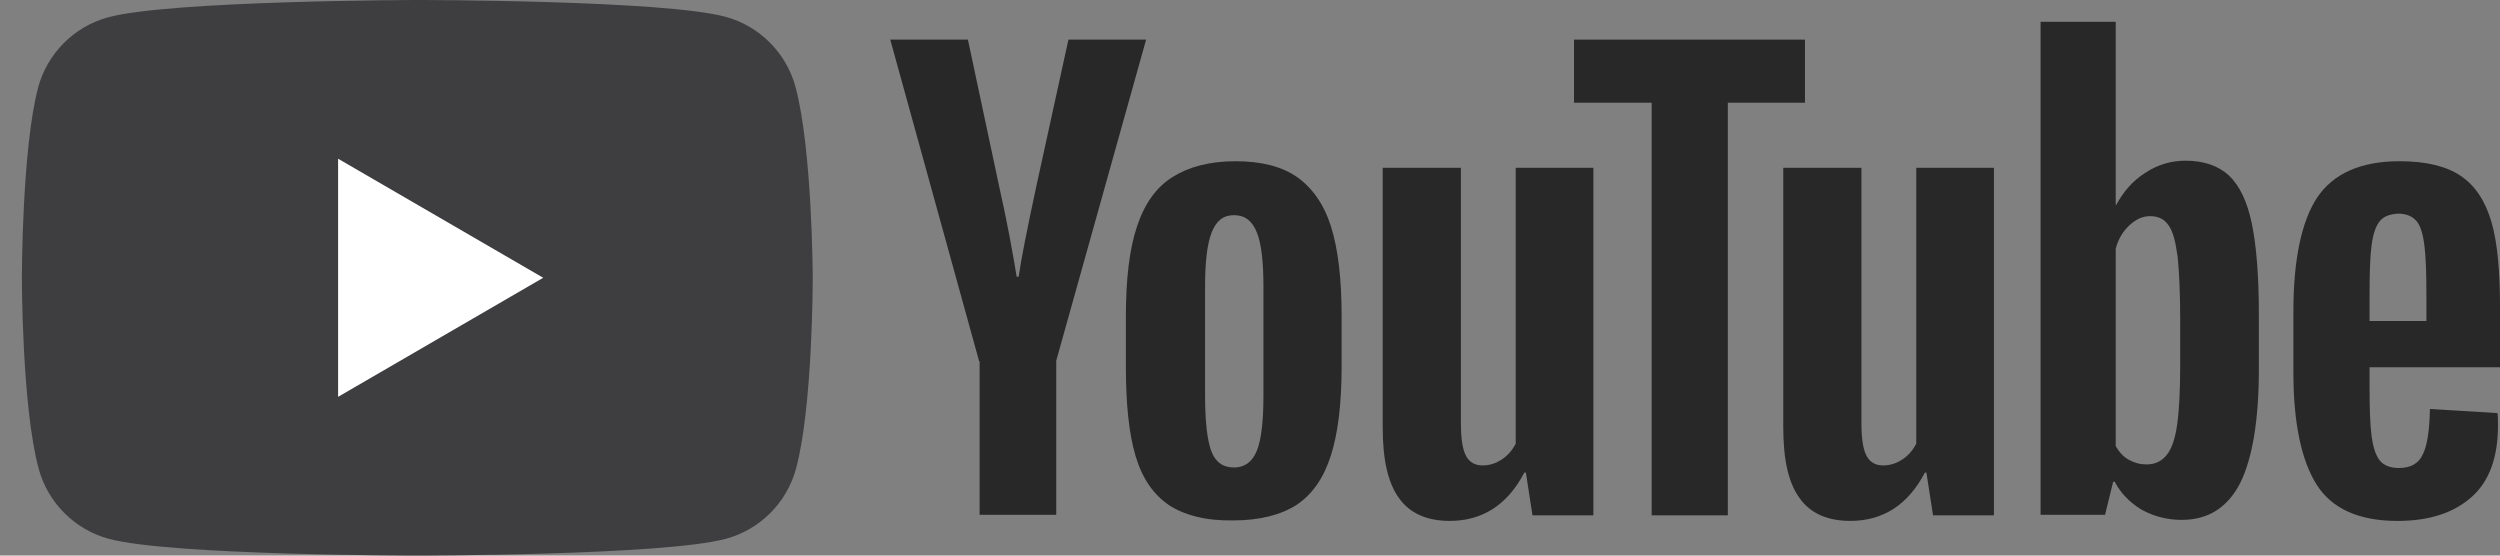 <svg width="108" height="24" viewBox="0 0 108 24" fill="none" xmlns="http://www.w3.org/2000/svg">
<rect x="0" y="0" width="108" height="24" fill="#808080" stroke="none"/>
<path d="M34.367 3.758C33.972 2.286 32.81 1.121 31.34 0.725C28.687 0 18.007 0 18.007 0C18.007 0 7.327 0.022 4.673 0.747C3.204 1.143 2.042 2.308 1.647 3.78C0.945 6.44 0.945 12 0.945 12C0.945 12 0.945 17.56 1.669 20.242C2.064 21.714 3.226 22.879 4.695 23.275C7.349 24 18.029 24 18.029 24C18.029 24 28.709 24 31.362 23.275C32.832 22.879 33.994 21.714 34.389 20.242C35.112 17.582 35.112 12 35.112 12C35.112 12 35.09 6.44 34.367 3.758Z" fill="#3E3E41"/>
<path d="M14.606 17.143L23.466 12L14.606 6.857V17.143Z" fill="white"/>
<path d="M50.502 21.823C49.822 21.361 49.34 20.658 49.054 19.691C48.769 18.724 48.638 17.449 48.638 15.845V13.669C48.638 12.064 48.791 10.746 49.12 9.779C49.449 8.79 49.953 8.086 50.655 7.647C51.357 7.207 52.256 6.965 53.375 6.965C54.471 6.965 55.37 7.185 56.028 7.647C56.686 8.108 57.19 8.812 57.497 9.779C57.804 10.746 57.958 12.042 57.958 13.647V15.823C57.958 17.427 57.804 18.702 57.497 19.669C57.19 20.636 56.708 21.339 56.028 21.801C55.348 22.24 54.427 22.482 53.287 22.482C52.103 22.504 51.182 22.262 50.502 21.823ZM54.296 19.471C54.493 18.987 54.581 18.174 54.581 17.075V12.394C54.581 11.317 54.493 10.526 54.296 10.042C54.098 9.537 53.769 9.295 53.309 9.295C52.848 9.295 52.541 9.537 52.344 10.042C52.147 10.548 52.059 11.317 52.059 12.394V17.075C52.059 18.174 52.147 18.987 52.322 19.471C52.497 19.954 52.826 20.196 53.309 20.196C53.769 20.196 54.098 19.954 54.296 19.471Z" fill="#282828"/>
<path d="M102.365 15.889V16.658C102.365 17.625 102.387 18.35 102.452 18.834C102.518 19.317 102.628 19.669 102.803 19.889C102.979 20.108 103.264 20.218 103.637 20.218C104.141 20.218 104.492 20.02 104.667 19.625C104.865 19.229 104.952 18.57 104.974 17.669L107.891 17.845C107.913 17.976 107.913 18.152 107.913 18.372C107.913 19.757 107.54 20.79 106.773 21.471C106.005 22.152 104.952 22.504 103.571 22.504C101.904 22.504 100.742 21.976 100.084 20.944C99.426 19.91 99.075 18.284 99.075 16.108V13.449C99.075 11.207 99.426 9.559 100.106 8.526C100.808 7.493 101.992 6.965 103.659 6.965C104.821 6.965 105.698 7.185 106.312 7.603C106.926 8.02 107.365 8.68 107.628 9.581C107.891 10.482 108.001 11.713 108.001 13.295V15.867H102.365V15.889ZM102.803 9.559C102.628 9.779 102.518 10.108 102.452 10.592C102.387 11.075 102.365 11.801 102.365 12.79V13.867H104.821V12.79C104.821 11.823 104.799 11.097 104.733 10.592C104.667 10.086 104.558 9.735 104.382 9.537C104.207 9.339 103.944 9.229 103.593 9.229C103.22 9.251 102.957 9.361 102.803 9.559Z" fill="#282828"/>
<path d="M42.297 15.602L38.459 1.712H41.814L43.152 7.998C43.503 9.558 43.744 10.877 43.92 11.954H44.007C44.117 11.163 44.38 9.866 44.775 8.02L46.156 1.712H49.512L45.63 15.58V22.24H42.319V15.602H42.297Z" fill="#282828"/>
<path d="M68.834 7.25V22.261H66.203L65.918 20.415H65.852C65.128 21.799 64.054 22.503 62.628 22.503C61.641 22.503 60.896 22.173 60.435 21.514C59.953 20.854 59.733 19.843 59.733 18.459V7.25H63.111V18.261C63.111 18.92 63.176 19.404 63.33 19.69C63.483 19.975 63.725 20.107 64.054 20.107C64.339 20.107 64.624 20.019 64.887 19.843C65.15 19.668 65.347 19.426 65.479 19.162V7.25H68.834Z" fill="#282828"/>
<path d="M86.138 7.25V22.261H83.507L83.221 20.415H83.156C82.432 21.799 81.357 22.503 79.932 22.503C78.945 22.503 78.199 22.173 77.739 21.514C77.256 20.854 77.037 19.843 77.037 18.459V7.25H80.414V18.261C80.414 18.92 80.48 19.404 80.634 19.69C80.787 19.975 81.028 20.107 81.357 20.107C81.642 20.107 81.927 20.019 82.191 19.843C82.454 19.668 82.651 19.426 82.783 19.162V7.25H86.138Z" fill="#282828"/>
<path d="M77.997 4.437H74.642V22.262H71.352V4.437H67.997V1.712H77.975V4.437H77.997Z" fill="#282828"/>
<path d="M97.276 9.645C97.079 8.7 96.75 8.019 96.289 7.579C95.829 7.162 95.215 6.942 94.403 6.942C93.789 6.942 93.197 7.118 92.671 7.469C92.123 7.821 91.728 8.283 91.421 8.854H91.399V0.942H88.153V22.239H90.938L91.289 20.81H91.355C91.618 21.316 92.013 21.711 92.517 22.019C93.044 22.305 93.614 22.459 94.25 22.459C95.39 22.459 96.224 21.931 96.772 20.876C97.298 19.821 97.583 18.173 97.583 15.953V13.579C97.583 11.909 97.474 10.59 97.276 9.645ZM94.184 15.777C94.184 16.876 94.14 17.733 94.052 18.349C93.965 18.964 93.811 19.404 93.592 19.667C93.373 19.931 93.088 20.063 92.737 20.063C92.452 20.063 92.21 19.997 91.969 19.865C91.728 19.733 91.552 19.535 91.399 19.272V10.744C91.509 10.327 91.706 9.997 91.991 9.733C92.276 9.469 92.561 9.338 92.89 9.338C93.241 9.338 93.504 9.469 93.68 9.733C93.877 9.997 93.987 10.459 94.074 11.096C94.14 11.733 94.184 12.634 94.184 13.821V15.777Z" fill="#282828"/>
</svg>
